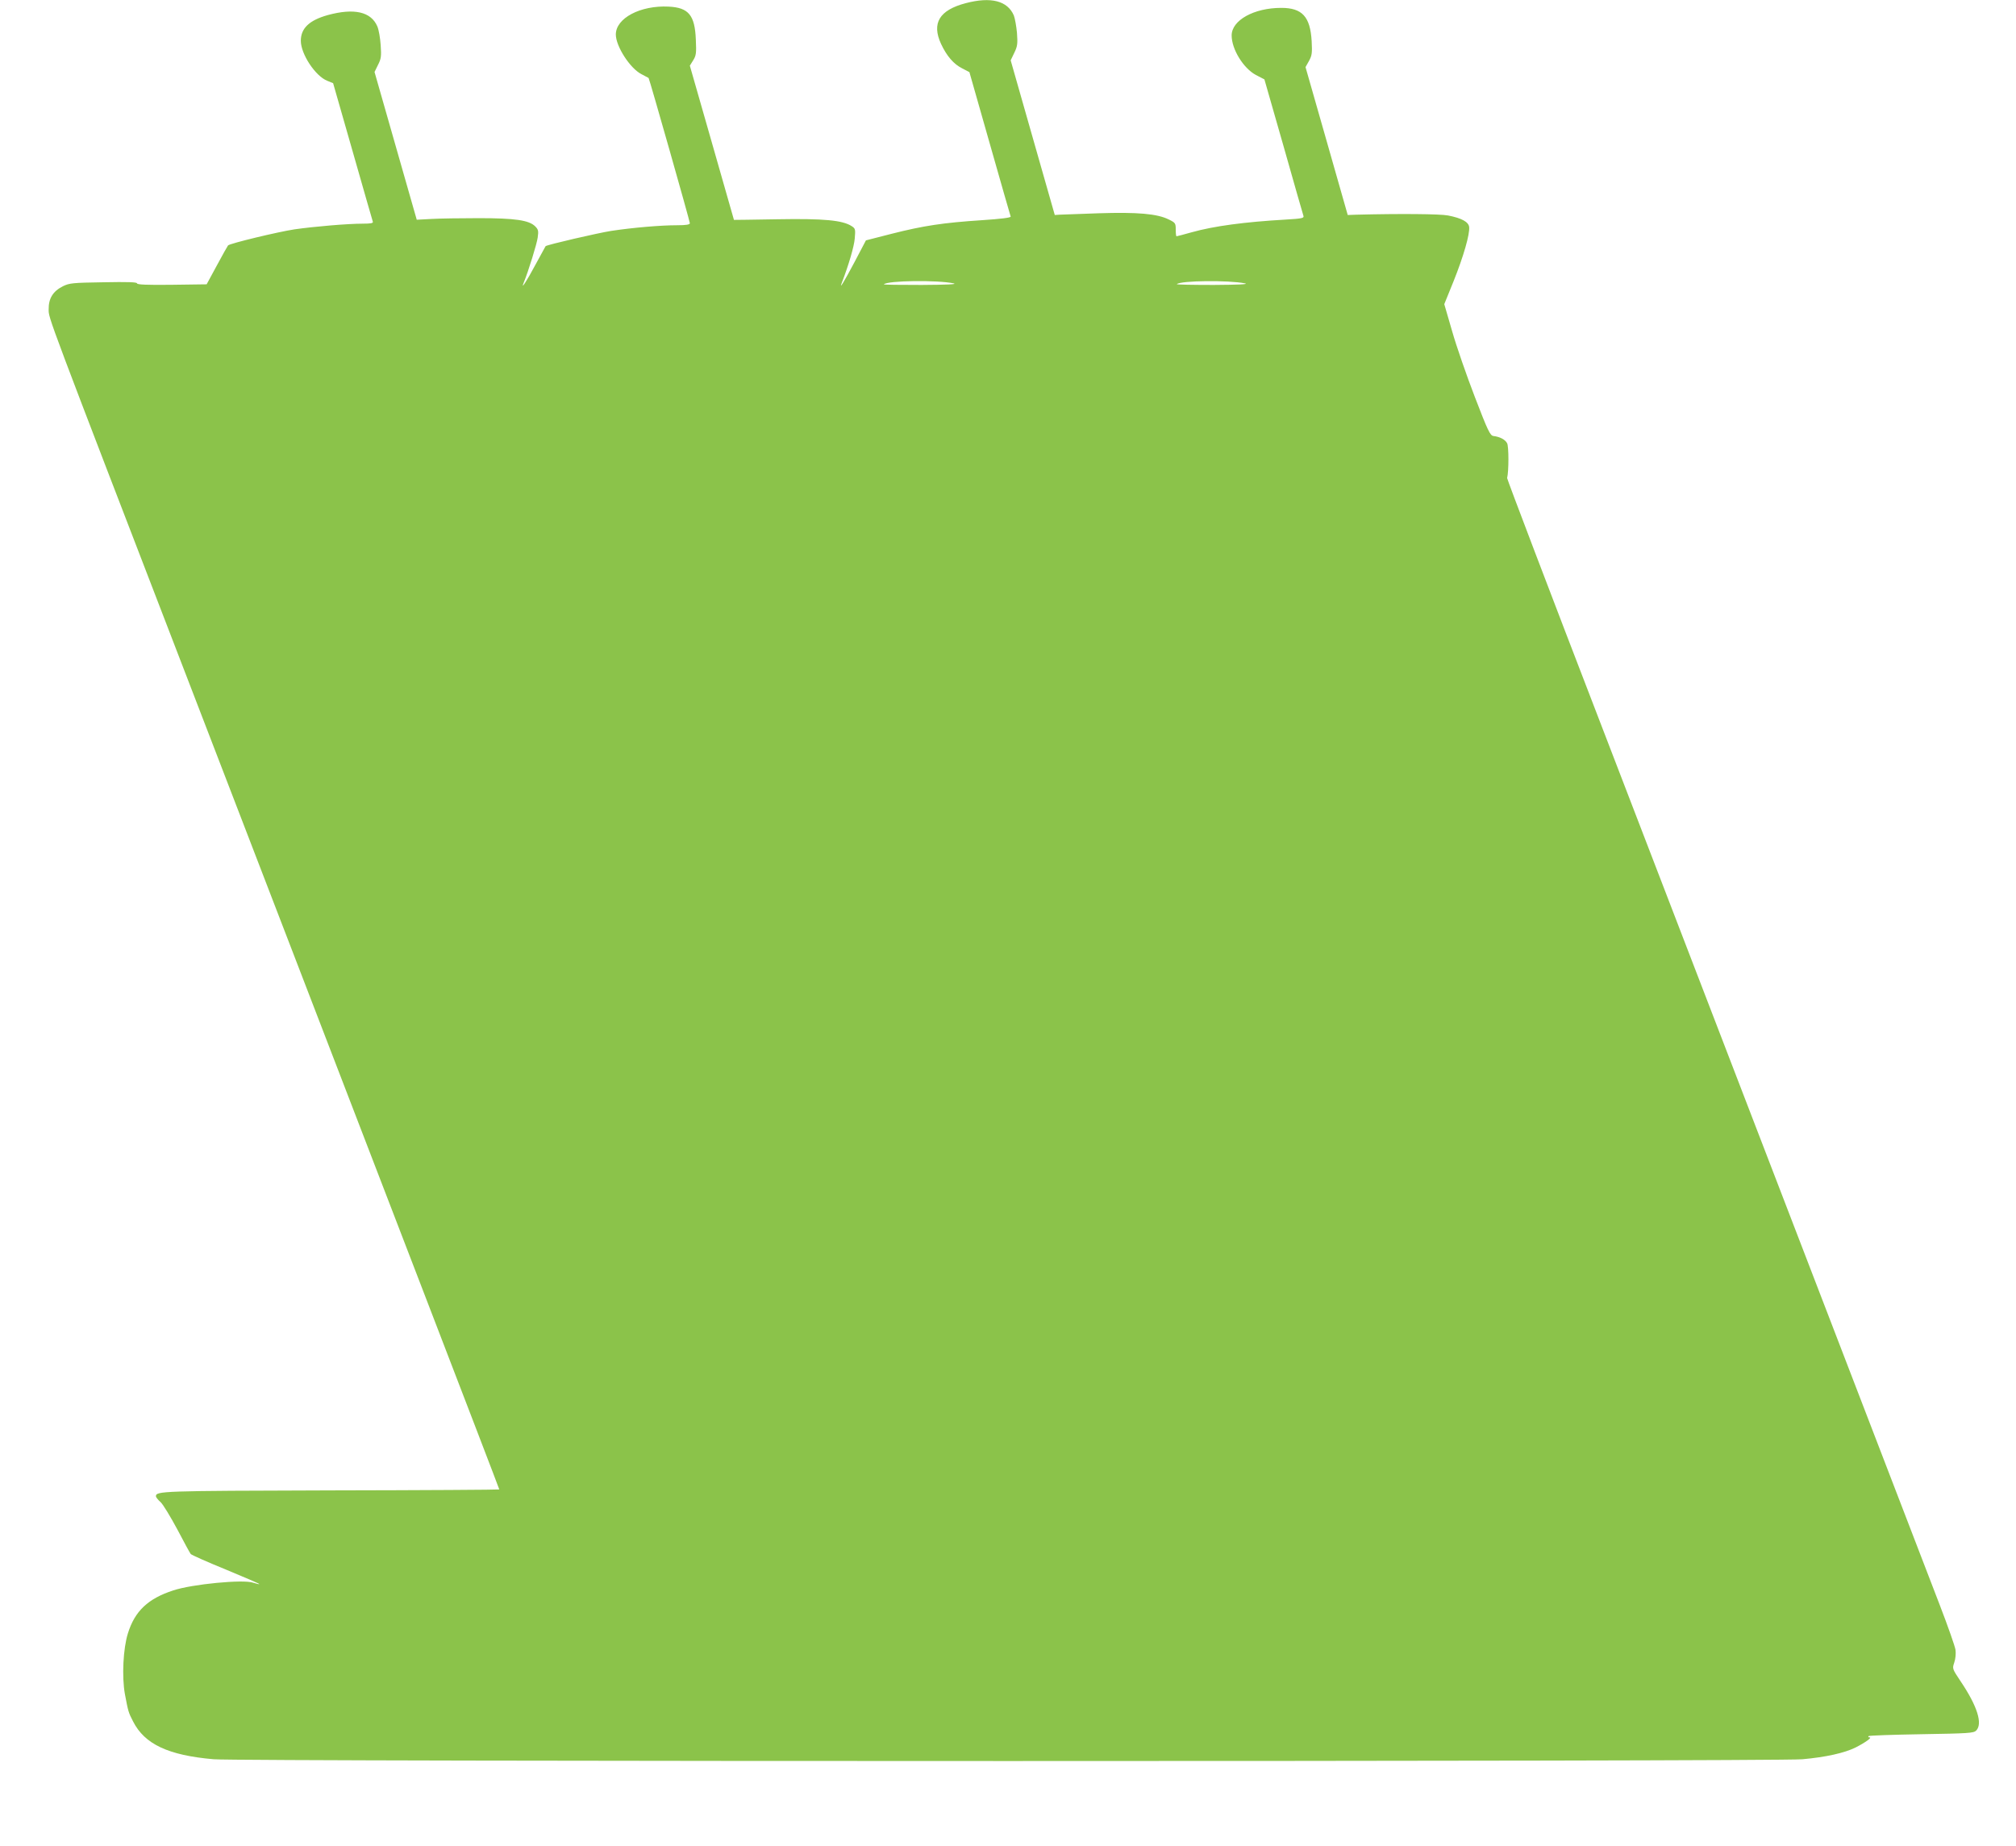 <?xml version="1.0" standalone="no"?>
<!DOCTYPE svg PUBLIC "-//W3C//DTD SVG 20010904//EN"
 "http://www.w3.org/TR/2001/REC-SVG-20010904/DTD/svg10.dtd">
<svg version="1.0" xmlns="http://www.w3.org/2000/svg"
 width="1280pt" height="1172pt" viewBox="0 0 1280 1172"
 preserveAspectRatio="xMidYMid meet">
<g transform="translate(0,1172) scale(0.1,-0.1)"
fill="#8bc34a" stroke="none">
<path d="M6132 11700 c-168 -44 -218 -127 -157 -259 36 -77 80 -128 134 -155
l46 -24 129 -453 c71 -250 131 -459 133 -464 2 -7 -63 -15 -184 -23 -244 -16
-370 -35 -571 -86 l-164 -42 -72 -137 c-67 -126 -100 -181 -81 -132 44 114 78
231 82 281 5 58 4 63 -19 78 -58 38 -177 49 -470 44 -153 -3 -278 -4 -278 -4
0 1 -63 221 -140 490 l-140 489 21 34 c19 30 21 46 17 131 -6 156 -46 204
-173 210 -178 9 -335 -73 -335 -177 0 -75 91 -216 163 -252 23 -12 43 -23 45
-24 5 -4 262 -909 262 -922 0 -9 -23 -13 -82 -13 -103 0 -280 -15 -418 -36
-83 -13 -408 -88 -416 -97 -1 -1 -30 -54 -64 -117 -57 -107 -95 -164 -75 -115
30 73 84 248 89 287 6 42 4 51 -16 71 -39 39 -128 52 -358 52 -113 0 -248 -2
-300 -5 l-94 -5 -134 469 -134 469 22 45 c20 39 22 55 17 126 -3 44 -12 97
-21 118 -40 94 -148 118 -316 72 -117 -33 -170 -84 -170 -163 0 -84 92 -224
168 -254 l37 -15 124 -433 c68 -239 126 -440 128 -446 4 -10 -13 -13 -64 -13
-96 0 -307 -18 -433 -36 -105 -16 -409 -89 -422 -102 -3 -4 -36 -61 -71 -127
l-65 -120 -221 -3 c-158 -2 -221 1 -221 9 0 8 -60 10 -213 7 -195 -3 -216 -5
-257 -25 -64 -32 -92 -78 -91 -147 0 -59 -22 0 901 -2396 204 -531 506 -1314
670 -1740 164 -426 521 -1355 794 -2063 273 -709 496 -1290 496 -1293 0 -2
-480 -5 -1067 -6 -1084 -3 -1113 -4 -1113 -38 0 -5 13 -22 30 -37 16 -15 63
-93 106 -173 42 -80 80 -150 85 -156 5 -6 106 -51 224 -99 118 -49 214 -90
212 -92 -2 -2 -20 3 -40 9 -62 22 -387 -9 -507 -49 -160 -52 -244 -131 -288
-273 -30 -95 -39 -275 -19 -385 21 -111 22 -116 52 -174 73 -144 223 -215 512
-240 171 -15 9915 -15 10086 0 148 13 269 40 339 75 61 31 107 64 88 64 -7 0
-10 3 -6 8 4 4 156 9 336 12 299 5 331 7 347 23 43 43 7 156 -98 312 -54 81
-54 81 -41 120 8 22 11 58 8 80 -3 22 -48 150 -100 285 -180 468 -1541 4004
-2143 5570 -334 866 -605 1579 -604 1585 11 42 11 202 0 221 -12 23 -45 41
-87 46 -21 3 -35 32 -118 248 -52 135 -117 322 -144 417 l-50 172 60 148 c62
155 103 297 98 342 -4 32 -47 56 -134 73 -51 10 -306 12 -583 5 l-54 -2 -134
470 -134 469 22 39 c19 35 21 50 17 126 -9 155 -60 211 -193 211 -174 0 -315
-79 -315 -175 0 -88 75 -209 154 -251 l54 -28 122 -426 c66 -234 123 -432 126
-441 4 -14 -11 -17 -113 -23 -260 -15 -456 -41 -598 -81 -49 -14 -92 -25 -95
-25 -3 0 -5 19 -5 42 0 41 -2 44 -45 65 -73 36 -197 47 -445 39 -121 -4 -233
-8 -249 -9 l-29 -2 -140 491 -140 491 23 48 c20 41 22 57 17 126 -4 43 -13 93
-20 111 -40 93 -145 120 -305 78z m-77 -1779 c26 -6 -43 -9 -204 -10 -134 0
-242 1 -239 4 23 24 339 28 443 6z m1850 0 c26 -6 -46 -9 -199 -10 -132 0
-237 2 -234 5 23 23 329 26 433 5z"/>
</g>
</svg>
